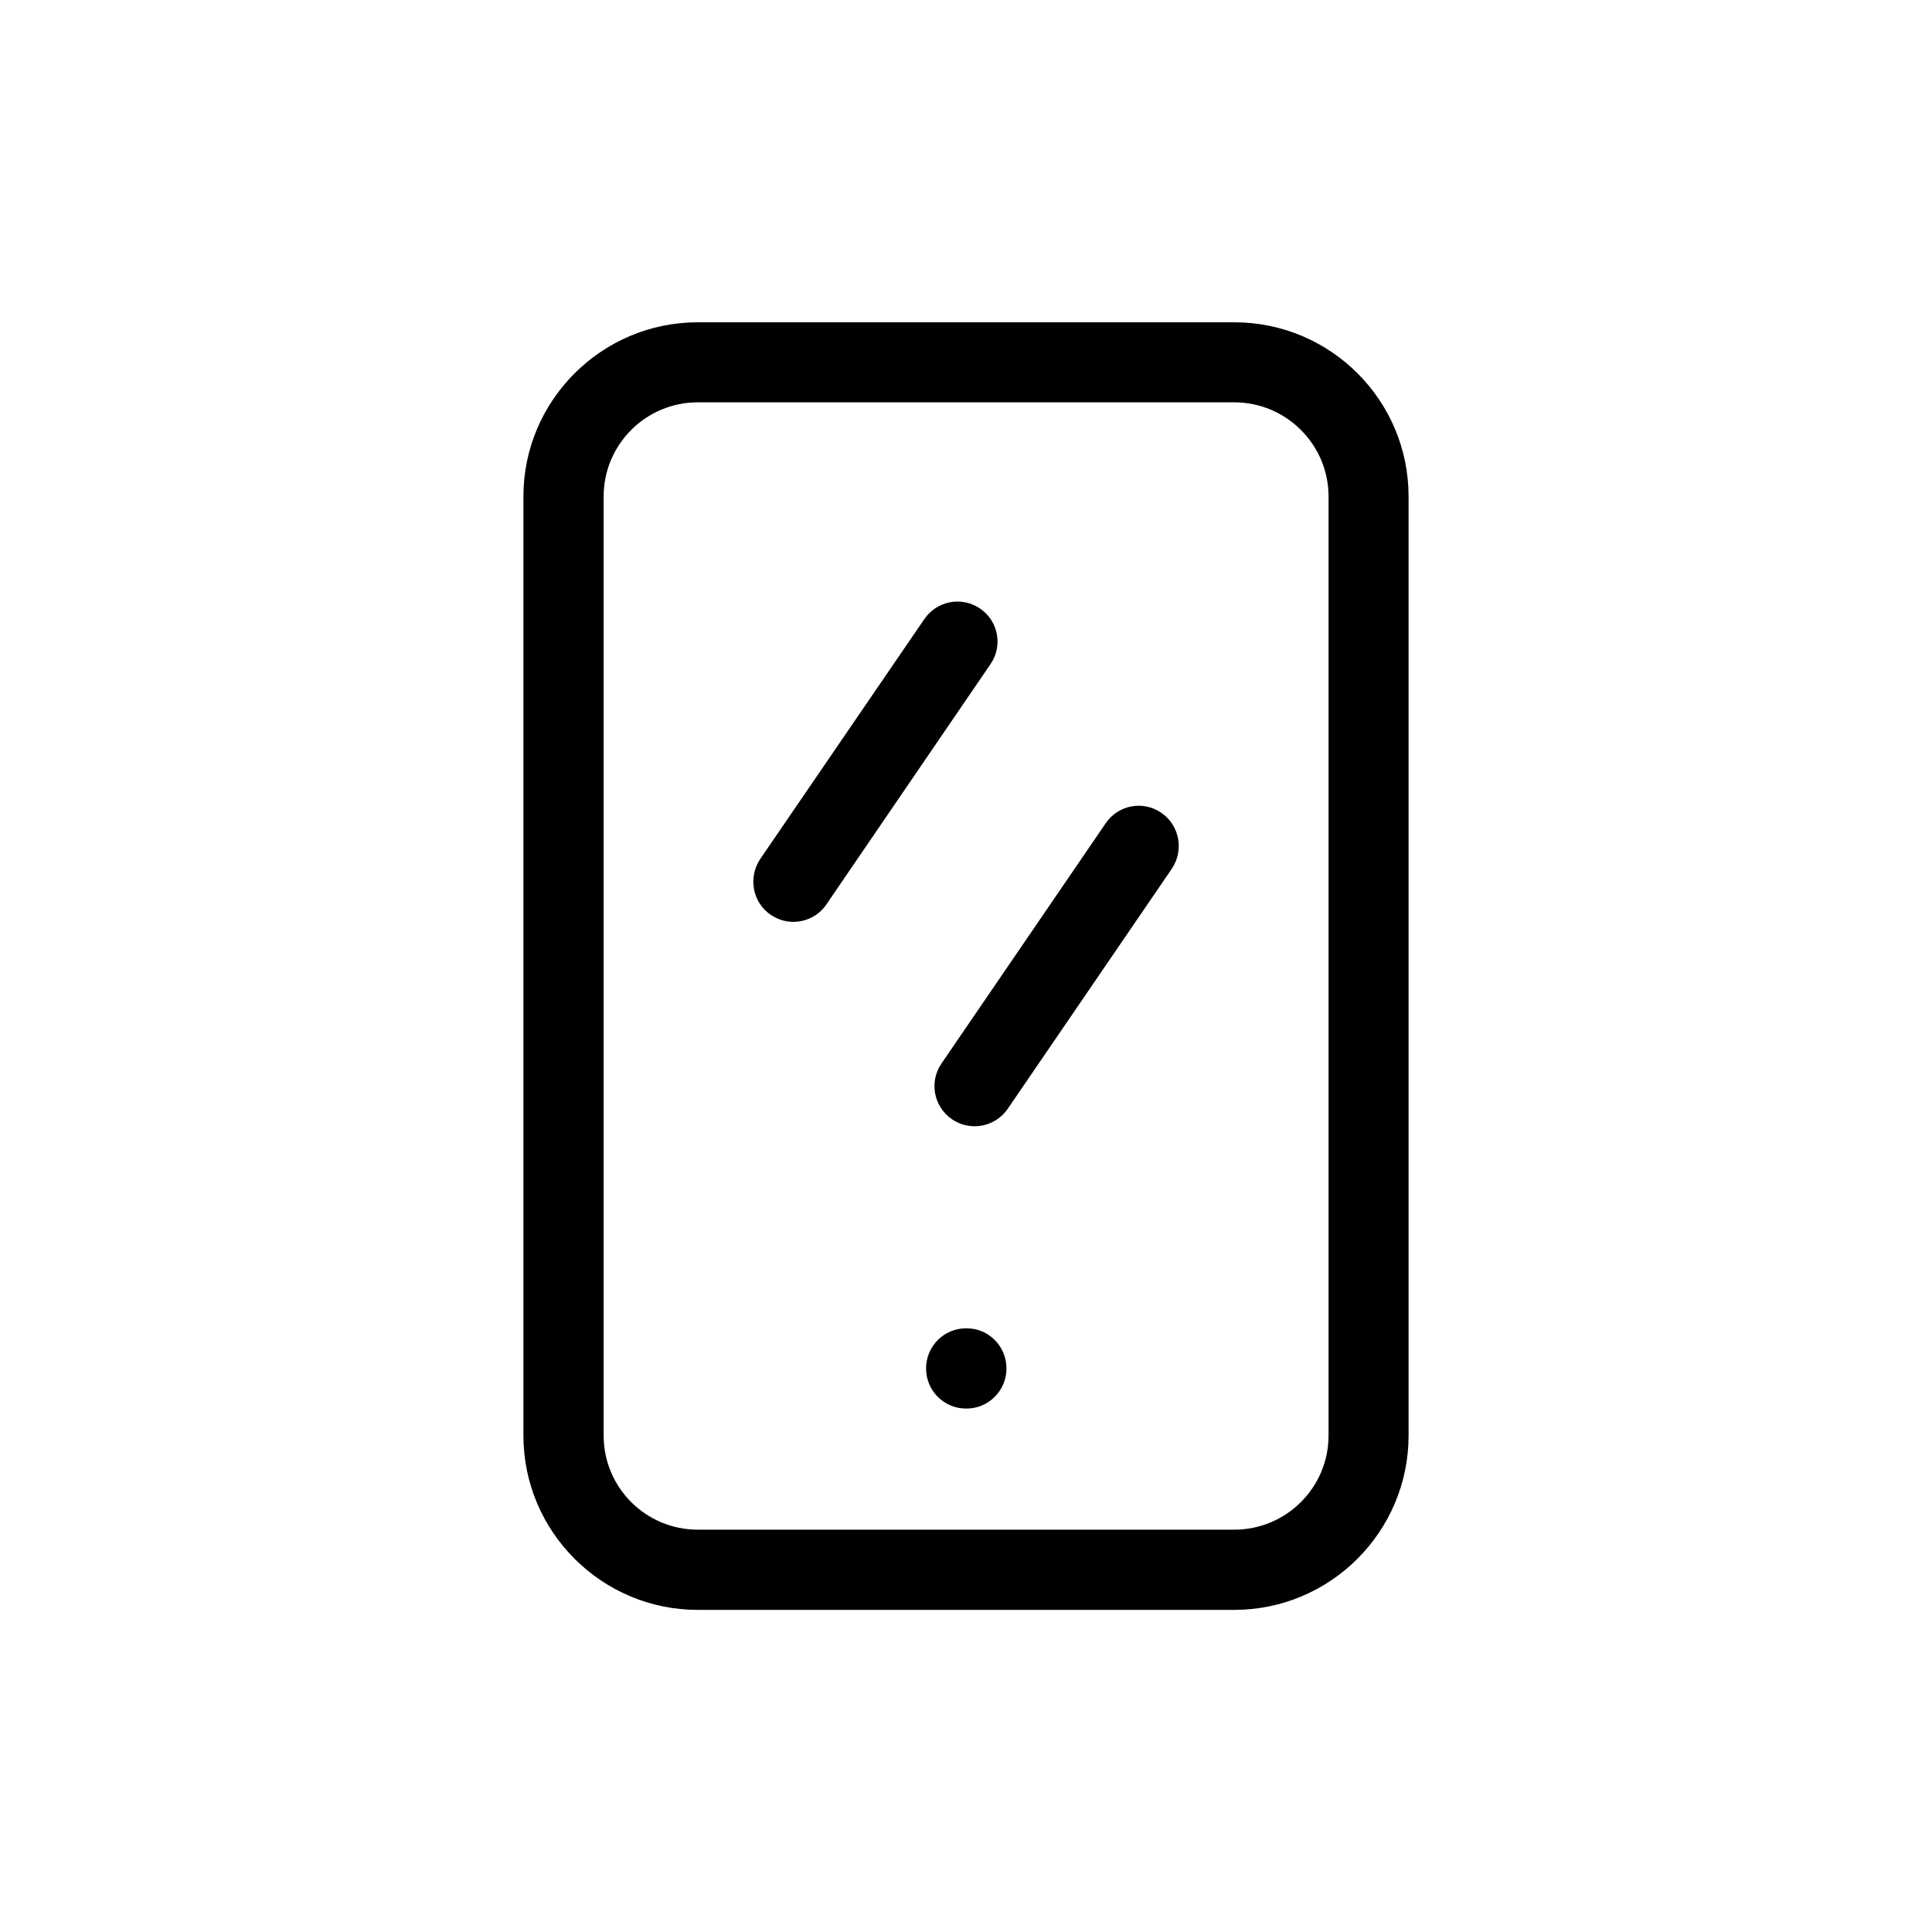 <?xml version="1.0" encoding="UTF-8"?>
<!-- Uploaded to: SVG Repo, www.svgrepo.com, Generator: SVG Repo Mixer Tools -->
<svg fill="#000000" width="800px" height="800px" version="1.1" viewBox="144 144 512 512" xmlns="http://www.w3.org/2000/svg">
 <g>
  <path d="m400.2 496.02h-0.199c-5.844 0-10.582 4.738-10.582 10.633s4.738 10.629 10.582 10.629h0.152c5.844 0 10.578-4.785 10.578-10.629s-4.688-10.633-10.531-10.633z"/>
  <path d="m471.09 229.41h-142.18c-25.441 0-46.199 20.707-46.199 46.148v248.88c0 25.441 20.707 46.199 46.199 46.199h142.18c25.492 0 46.199-20.758 46.199-46.199v-248.88c0-25.492-20.707-46.148-46.199-46.148zm24.988 295.03c0 13.754-11.184 24.938-24.988 24.938h-142.18c-13.754 0-24.938-11.133-24.938-24.938v-248.88c0-13.754 11.184-24.938 24.938-24.938h142.18c13.754 0 24.988 11.184 24.988 24.938z"/>
  <path d="m403.73 305.28c-4.836-3.324-11.438-2.066-14.762 2.773l-43.527 63.629c-3.227 4.887-2.016 11.488 2.82 14.762 1.812 1.211 3.93 1.863 5.945 1.863 3.375 0 6.75-1.613 8.766-4.586l43.527-63.73c3.328-4.836 2.066-11.434-2.769-14.711z"/>
  <path d="m451.74 359.39c-4.836-3.324-11.434-2.066-14.711 2.773l-43.527 63.68c-3.324 4.836-2.066 11.438 2.769 14.762 1.863 1.258 3.93 1.863 5.996 1.863 3.375 0 6.699-1.613 8.766-4.586l43.527-63.68c3.277-4.887 2.019-11.535-2.82-14.812z"/>
 </g>
</svg>